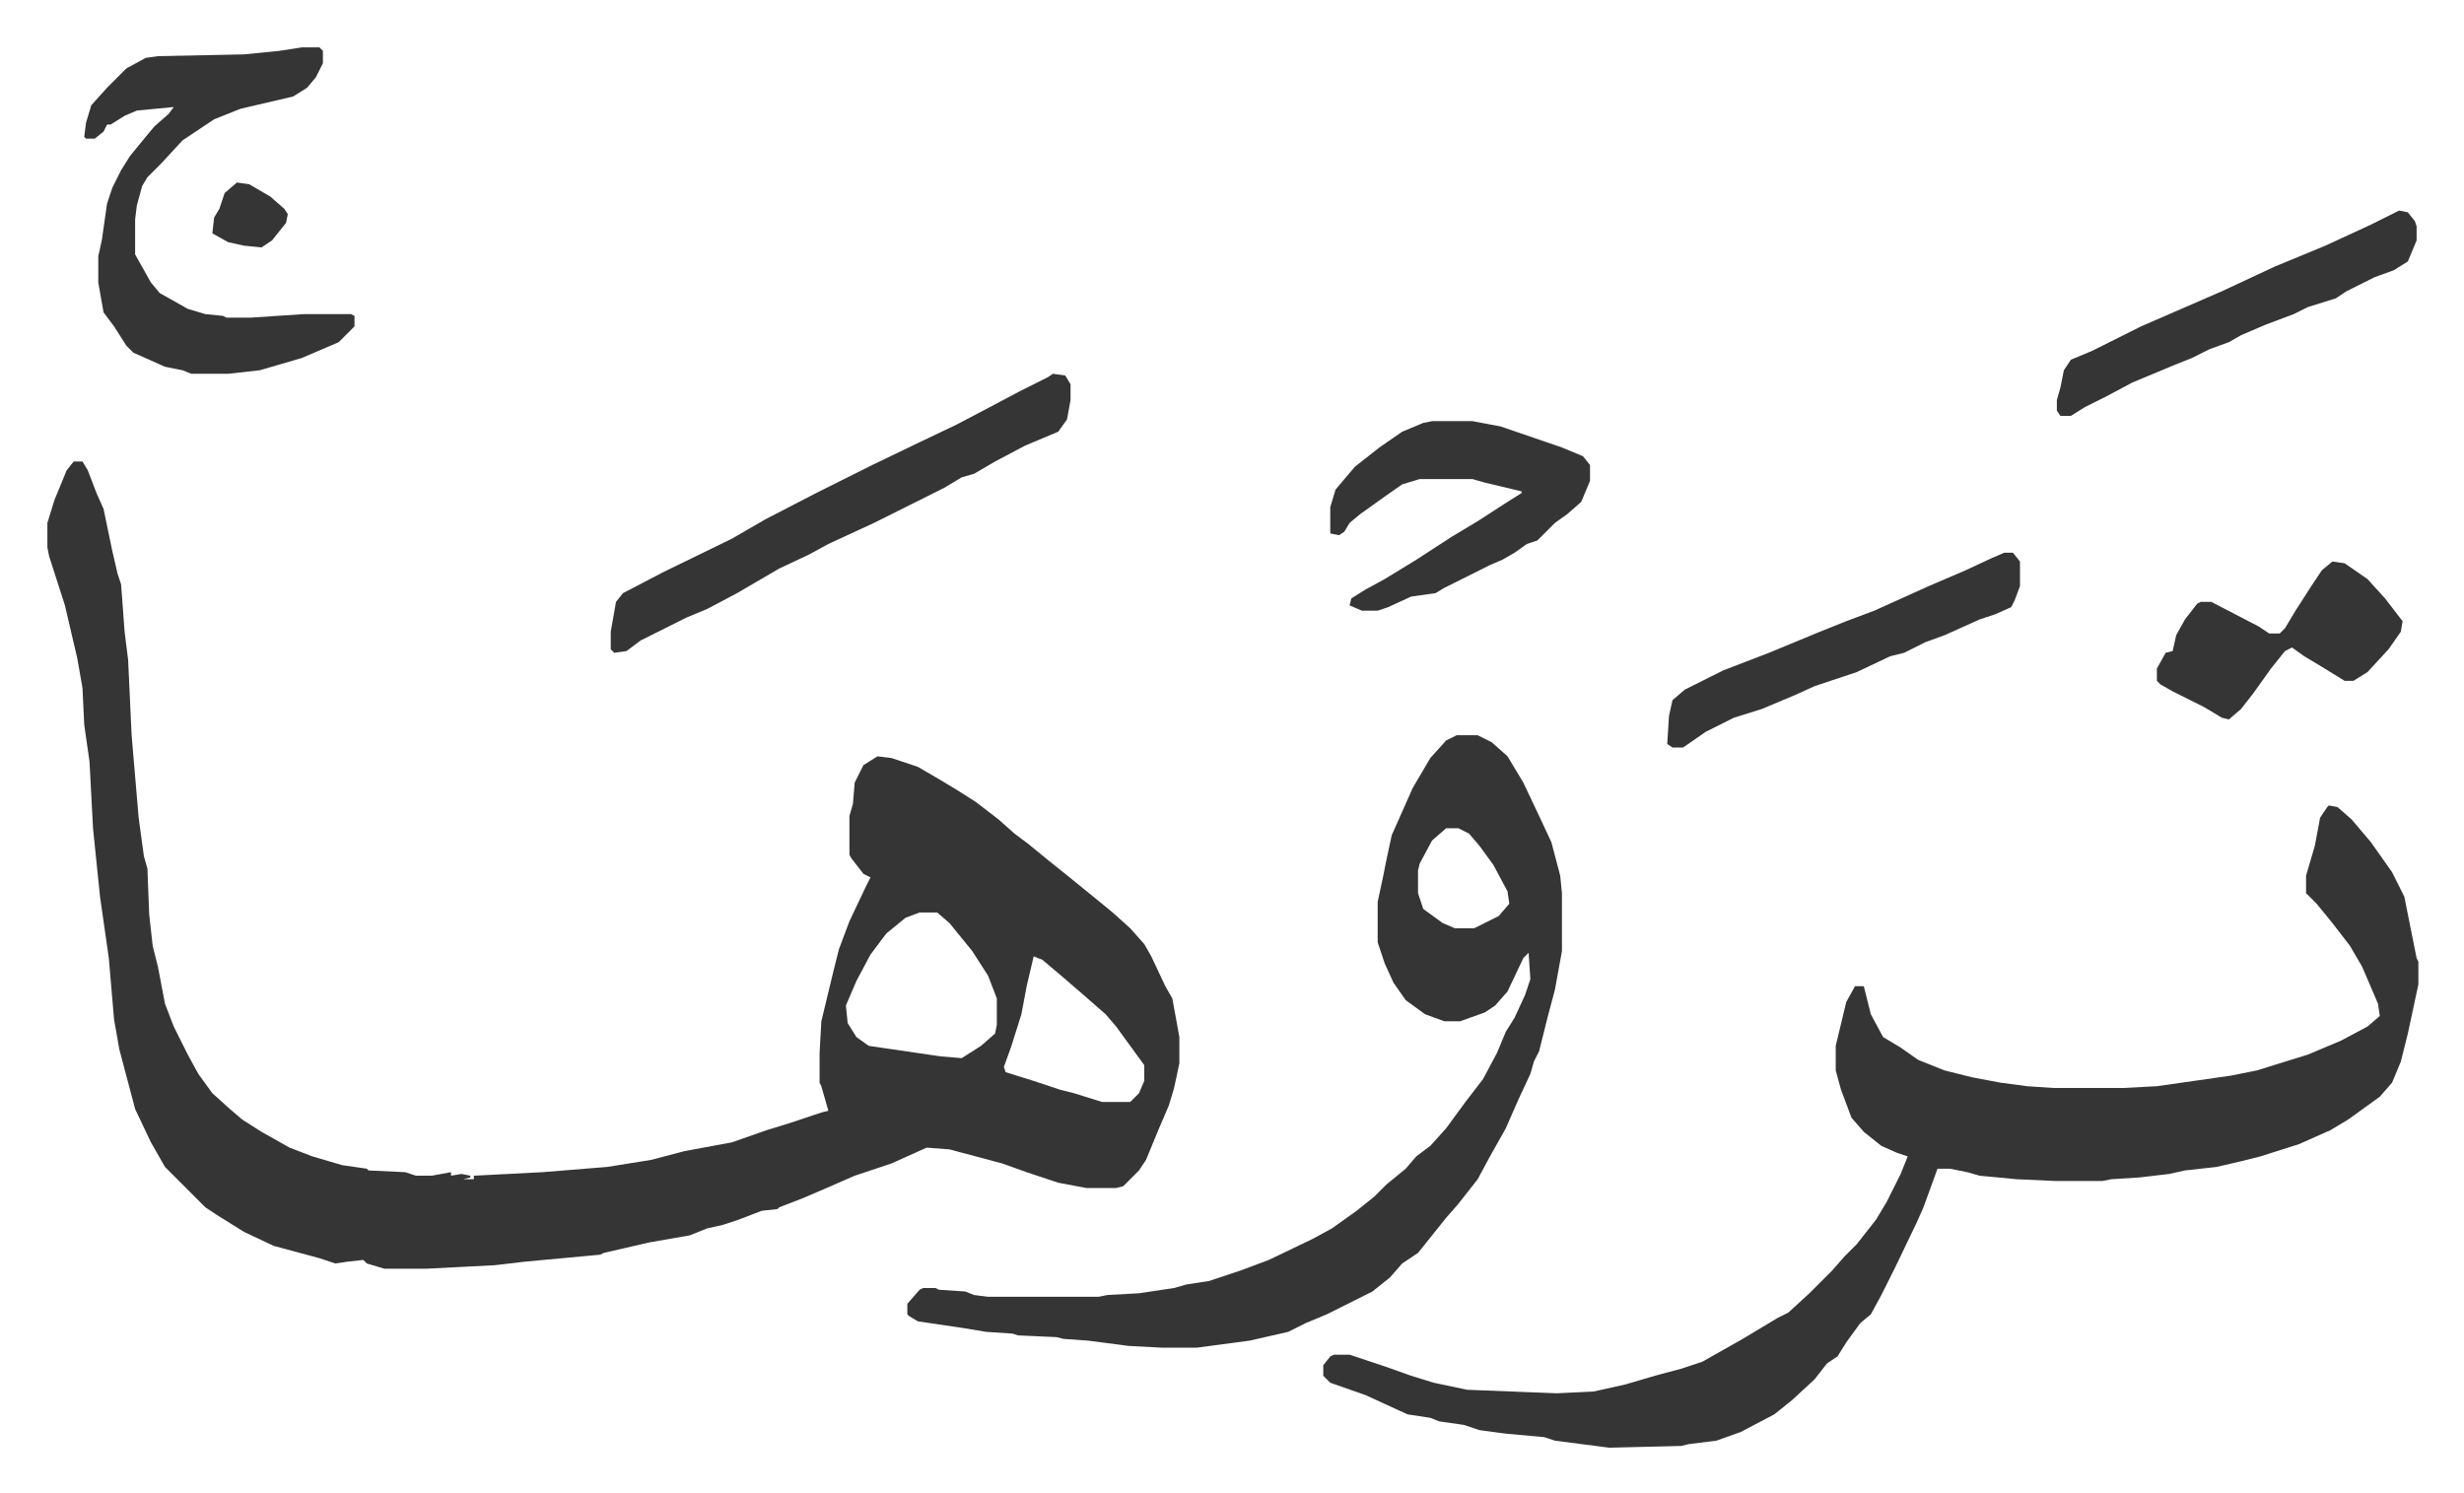 <svg xmlns="http://www.w3.org/2000/svg" role="img" viewBox="-27.00 248.00 1404.00 851.00"><path fill="#353535" id="rule_normal" d="M15 511h5l3 5 5 13 4 9 5 24 3 13 2 6 2 27 2 16 2 43 4 47 3 22 2 7 1 26 2 18 3 12 4 21 5 13 8 16 6 11 8 11 10 9 7 6 11 7 16 9 13 5 17 5 14 2 1 1 21 1 6 2h9l11-2v2l6-1 5 1v1l-4 1h6v-2l39-2 37-3 25-4 19-5 27-5 20-7 13-4 18-6 4-1-4-14-1-2v-17l1-18 7-29 3-12 6-16 9-19 3-6-4-2-7-9-1-2v-22l2-7 1-12 5-10 8-5 8 1 15 5 12 7 10 6 11 7 13 10 9 8 8 6 11 9 10 8 16 13 11 9 10 9 8 9 4 7 8 17 4 7 4 22v15l-3 14-3 10-6 14-7 17-4 6-9 9-4 1h-17l-16-3-18-6-14-5-30-8-13-1-20 9-21 7-16 7-14 6-13 5-1 1-9 1-13 5-9 3-9 2-10 4-23 4-26 6-2 1-43 4-17 2-39 2h-24l-10-3-2-2-9 1-7 1-9-3-26-7-17-8-16-10-6-4-18-18-5-5-8-14-9-19-9-34-3-17-3-35-5-35-4-39-2-38-3-21-1-21-3-17-7-30-9-28-1-5v-14l4-13 7-17zm482 257l-8 3-11 9-9 12-8 15-6 14 1 10 5 8 7 5 41 6 12 1 11-7 8-7 1-5v-15l-5-13-9-14-13-16-7-6zm65 25l-4 17-3 16-6 19-4 11 1 3 16 5 15 5 8 2 16 5h16l5-5 3-7v-9l-8-11-8-11-6-7-8-7-15-13-13-11zm738-86l5 1 8 7 11 13 12 17 7 14 7 35 1 2v13l-6 28-4 16-5 12-7 8-18 13-10 6-18 8-22 7-12 3-13 3-18 2-9 2-17 2-16 1-5 1h-27l-22-1-21-2-7-2-10-2h-7l-8 22-4 9-12 25-8 16-6 11-6 5-8 11-5 8-6 4-7 9-13 12-10 8-19 10-14 5-16 2-4 1-41 1-31-4-6-2-22-2-15-2-9-3-14-2-5-2-13-2-24-11-20-7-4-4v-6l4-5 2-1h9l21 7 14 5 13 4 19 4 51 2 21-1 18-4 17-5 15-4 12-4 23-13 20-12 6-3 12-11 8-8 5-5 7-8 7-7 11-14 6-10 8-16 4-10-6-2-9-4-10-8-7-8-6-16-3-11v-14l6-25 5-9h5l4 16 7 13 10 6 10 7 15 6 16 4 16 3 15 2 15 1h40l19-1 42-6 15-3 29-9 19-8 15-8 7-6-1-7-9-21-7-12-10-13-9-11-6-6v-10l5-17 3-16 4-6z"/><path fill="#353535" id="rule_normal" d="M803 667h12l8 4 9 8 9 15 9 19 7 15 5 19 1 10v33l-4 22-4 15-5 20-3 6-2 7-7 15-7 16-9 16-7 13-11 14-7 8-8 10-8 10-9 6-7 8-10 8-26 13-12 5-10 5-22 5-30 4h-20l-19-1-23-3-14-1-4-1-22-1-3-1-15-1-12-2-27-4-5-3-1-1v-6l7-8 2-1h7l2 1 15 1 5 2 8 1h63l5-1 18-1 20-3 7-2 13-2 18-6 16-6 25-12 11-6 14-10 10-8 7-7 11-9 6-7 8-6 9-10 11-15 10-13 8-15 5-12 5-8 6-13 3-9-1-15-3 3-9 19-7 8-6 4-14 5h-9l-11-4-11-8-7-10-5-11-3-9-1-3v-23l3-14 2-10 3-14 12-27 10-17 9-10zm-6 53l-8 7-7 13-1 4v13l3 9 11 8 7 3h11l14-7 6-7-1-7-8-15-8-11-6-7-6-3zM145 275h10l2 2v7l-4 8-5 6-8 5-30 7-15 6-9 6-9 6-12 13-8 8-3 5-3 11-1 8v20l9 16 5 6 16 9 10 3 10 1 2 1h14l30-2h27l2 1v6l-9 9-7 3-14 6-24 7-18 2H82l-5-2-10-2-18-8-4-4-7-11-6-8-3-17v-15l2-9 3-21 3-9 5-10 5-8 9-11 5-6 8-7 3-4-21 2-7 3-8 5h-2l-2 4-5 4h-5l-1-1 1-8 3-10 9-10 11-11 11-6 7-1 49-1 20-2zm428 186l7 1 3 5v9l-2 11-5 7-19 8-17 9-12 7-7 2-10 6-40 20-26 12-11 6-17 8-24 14-17 9-12 5-26 13-8 6-7 1-2-2v-10l3-17 4-5 23-12 39-19 19-11 29-15 16-8 16-8 27-13 21-10 19-10 17-9 16-8zm216 27h23l16 3 35 12 12 5 4 5v9l-5 12-8 7-7 5-5 5-5 5-6 2-7 5-7 4-7 3-26 13-5 3-14 2-13 6-6 2h-9l-7-3 1-4 8-5 11-6 18-11 20-13 15-9 17-11 8-5v-1l-21-5-7-2h-30l-10 3-10 7-14 10-6 5-3 5-3 2-5-1v-15l3-10 11-13 14-11 13-9 12-5zm551-120l5 1 4 5 1 3v8l-5 12-8 5-11 4-16 8-6 4-16 5-8 4-16 6-14 6-7 4-11 4-10 5-10 4-24 10-15 8-12 6-8 5h-6l-2-3v-6l2-7 2-10 4-6 12-5 28-14 46-20 30-14 29-12 26-12zm-225 195h5l4 5v14l-3 8-2 4-9 4-9 3-20 9-11 4-12 6-8 2-19 9-24 8-11 5-19 8-16 5-16 8-13 9h-6l-3-2 1-16 2-9 7-6 22-11 26-10 29-12 15-6 16-6 31-14 21-9 15-7zm187 5l7 1 13 9 10 11 10 13-1 6-7 10-12 13-8 5h-5l-13-8-10-6-7-5-4 2-8 10-10 14-7 9-7 6-4-1-10-6-8-4-10-5-7-4-2-2v-7l5-9 4-1 2-9 5-9 7-9 2-1h6l27 14 6 4h6l3-3 6-10 9-14 6-9z"/><path fill="#353535" id="rule_normal" d="M108 352l7 1 12 7 8 7 2 3-1 5-8 10-6 4-10-1-9-2-9-5 1-9 3-5 3-9z"/></svg>
